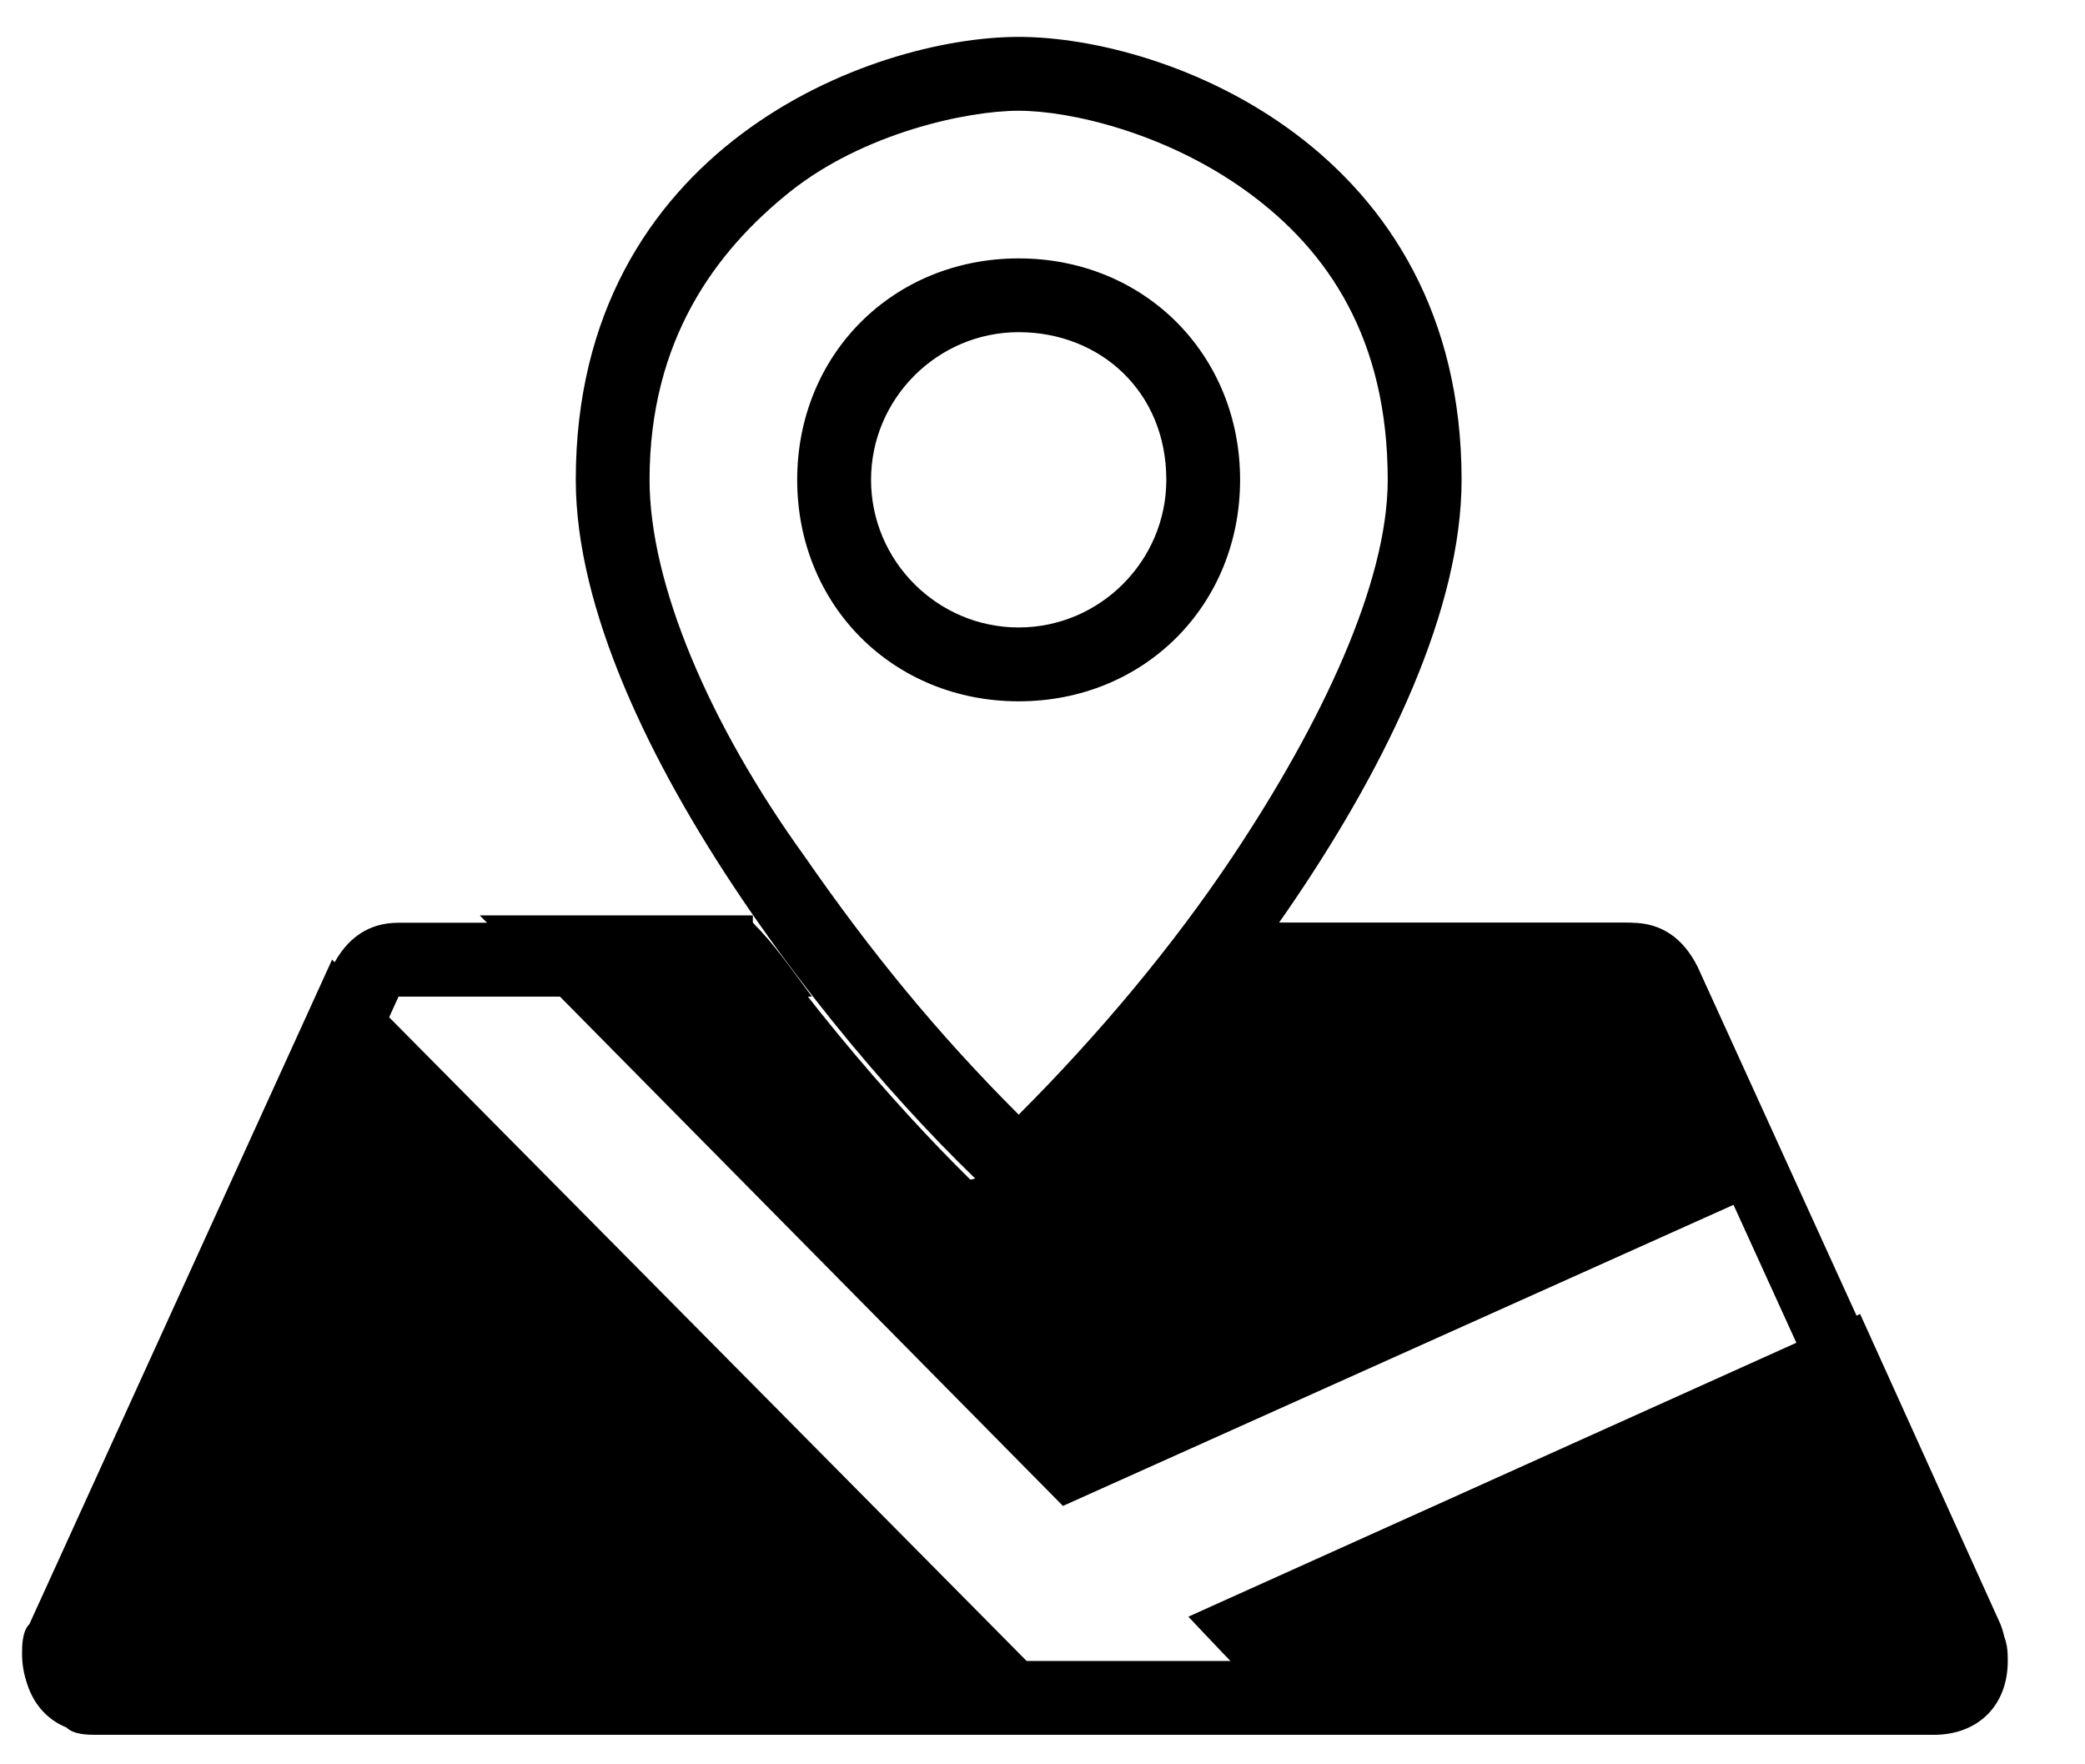 <svg width="26" height="22" viewBox="0 0 26 22" fill="none" xmlns="http://www.w3.org/2000/svg">
<g clip-path="url(#clip0_105_1880)">
<path fill-rule="evenodd" clip-rule="evenodd" d="M9.388 11.506C10.493 13.071 11.782 14.452 12.61 15.188C13.439 14.452 14.727 13.071 15.832 11.506H20.25C20.619 11.506 20.895 11.69 21.079 12.059L22.275 14.728L13.255 18.778L5.982 11.414H9.388V11.506ZM4.141 11.966L13.623 21.54H1.196C0.644 21.54 0.275 21.172 0.275 20.619C0.275 20.527 0.275 20.343 0.367 20.251L4.141 11.966ZM14.819 20.159L23.196 16.385L24.945 20.251C25.129 20.711 24.945 21.264 24.485 21.448C24.392 21.54 24.208 21.54 24.116 21.54H16.2C16.2 21.632 14.819 20.159 14.819 20.159Z" fill="black"/>
<path fill-rule="evenodd" clip-rule="evenodd" d="M9.388 11.506H4.97C4.602 11.506 4.326 11.69 4.141 12.059L0.367 20.343C0.183 20.803 0.367 21.356 0.828 21.54C0.92 21.632 1.104 21.632 1.196 21.632H24.116C24.669 21.632 25.037 21.264 25.037 20.711C25.037 20.619 25.037 20.435 24.945 20.343L21.171 12.059C20.987 11.69 20.71 11.506 20.342 11.506H15.924C15.74 11.782 15.464 12.151 15.28 12.427H20.434L24.208 20.711H1.196L4.97 12.427H10.125C9.849 12.059 9.664 11.782 9.388 11.506Z" fill="black"/>
<path d="M11.137 15.28C11.506 14.912 12.058 14.636 12.61 14.636H12.702C13.255 14.636 13.807 14.82 14.175 15.28C14.451 15.556 14.451 16.017 14.175 16.293C14.083 16.385 13.899 16.477 13.715 16.477H11.598C11.229 16.477 10.861 16.201 10.861 15.741C10.953 15.649 11.045 15.464 11.137 15.28Z" fill="black"/>
<path fill-rule="evenodd" clip-rule="evenodd" d="M10.033 10.678C10.862 11.874 11.69 12.887 12.703 13.899C13.715 12.887 14.636 11.782 15.372 10.678C16.477 9.021 17.305 7.272 17.305 5.983C17.305 4.234 16.569 3.13 15.556 2.393C14.544 1.657 13.347 1.381 12.703 1.381C12.058 1.381 10.77 1.657 9.849 2.393C8.929 3.13 8.1 4.234 8.1 5.983C8.1 7.272 8.837 9.021 10.033 10.678ZM7.18 5.983C7.18 9.205 10.862 13.623 12.703 15.188C14.544 13.623 18.226 9.205 18.226 5.983C18.226 1.841 14.544 0.46 12.703 0.46C10.862 0.46 7.18 1.841 7.18 5.983ZM14.544 5.983C14.544 6.996 13.715 7.824 12.703 7.824C11.69 7.824 10.862 6.996 10.862 5.983C10.862 4.971 11.69 4.142 12.703 4.142C13.715 4.142 14.544 4.879 14.544 5.983ZM15.464 5.983C15.464 7.548 14.268 8.745 12.703 8.745C11.138 8.745 9.941 7.548 9.941 5.983C9.941 4.418 11.138 3.222 12.703 3.222C14.268 3.222 15.464 4.418 15.464 5.983Z" fill="black"/>
</g>
<defs>
<clipPath id="clip0_105_1880">
<rect width="25.59" height="22" fill="white"/>
</clipPath>
</defs>
</svg>
